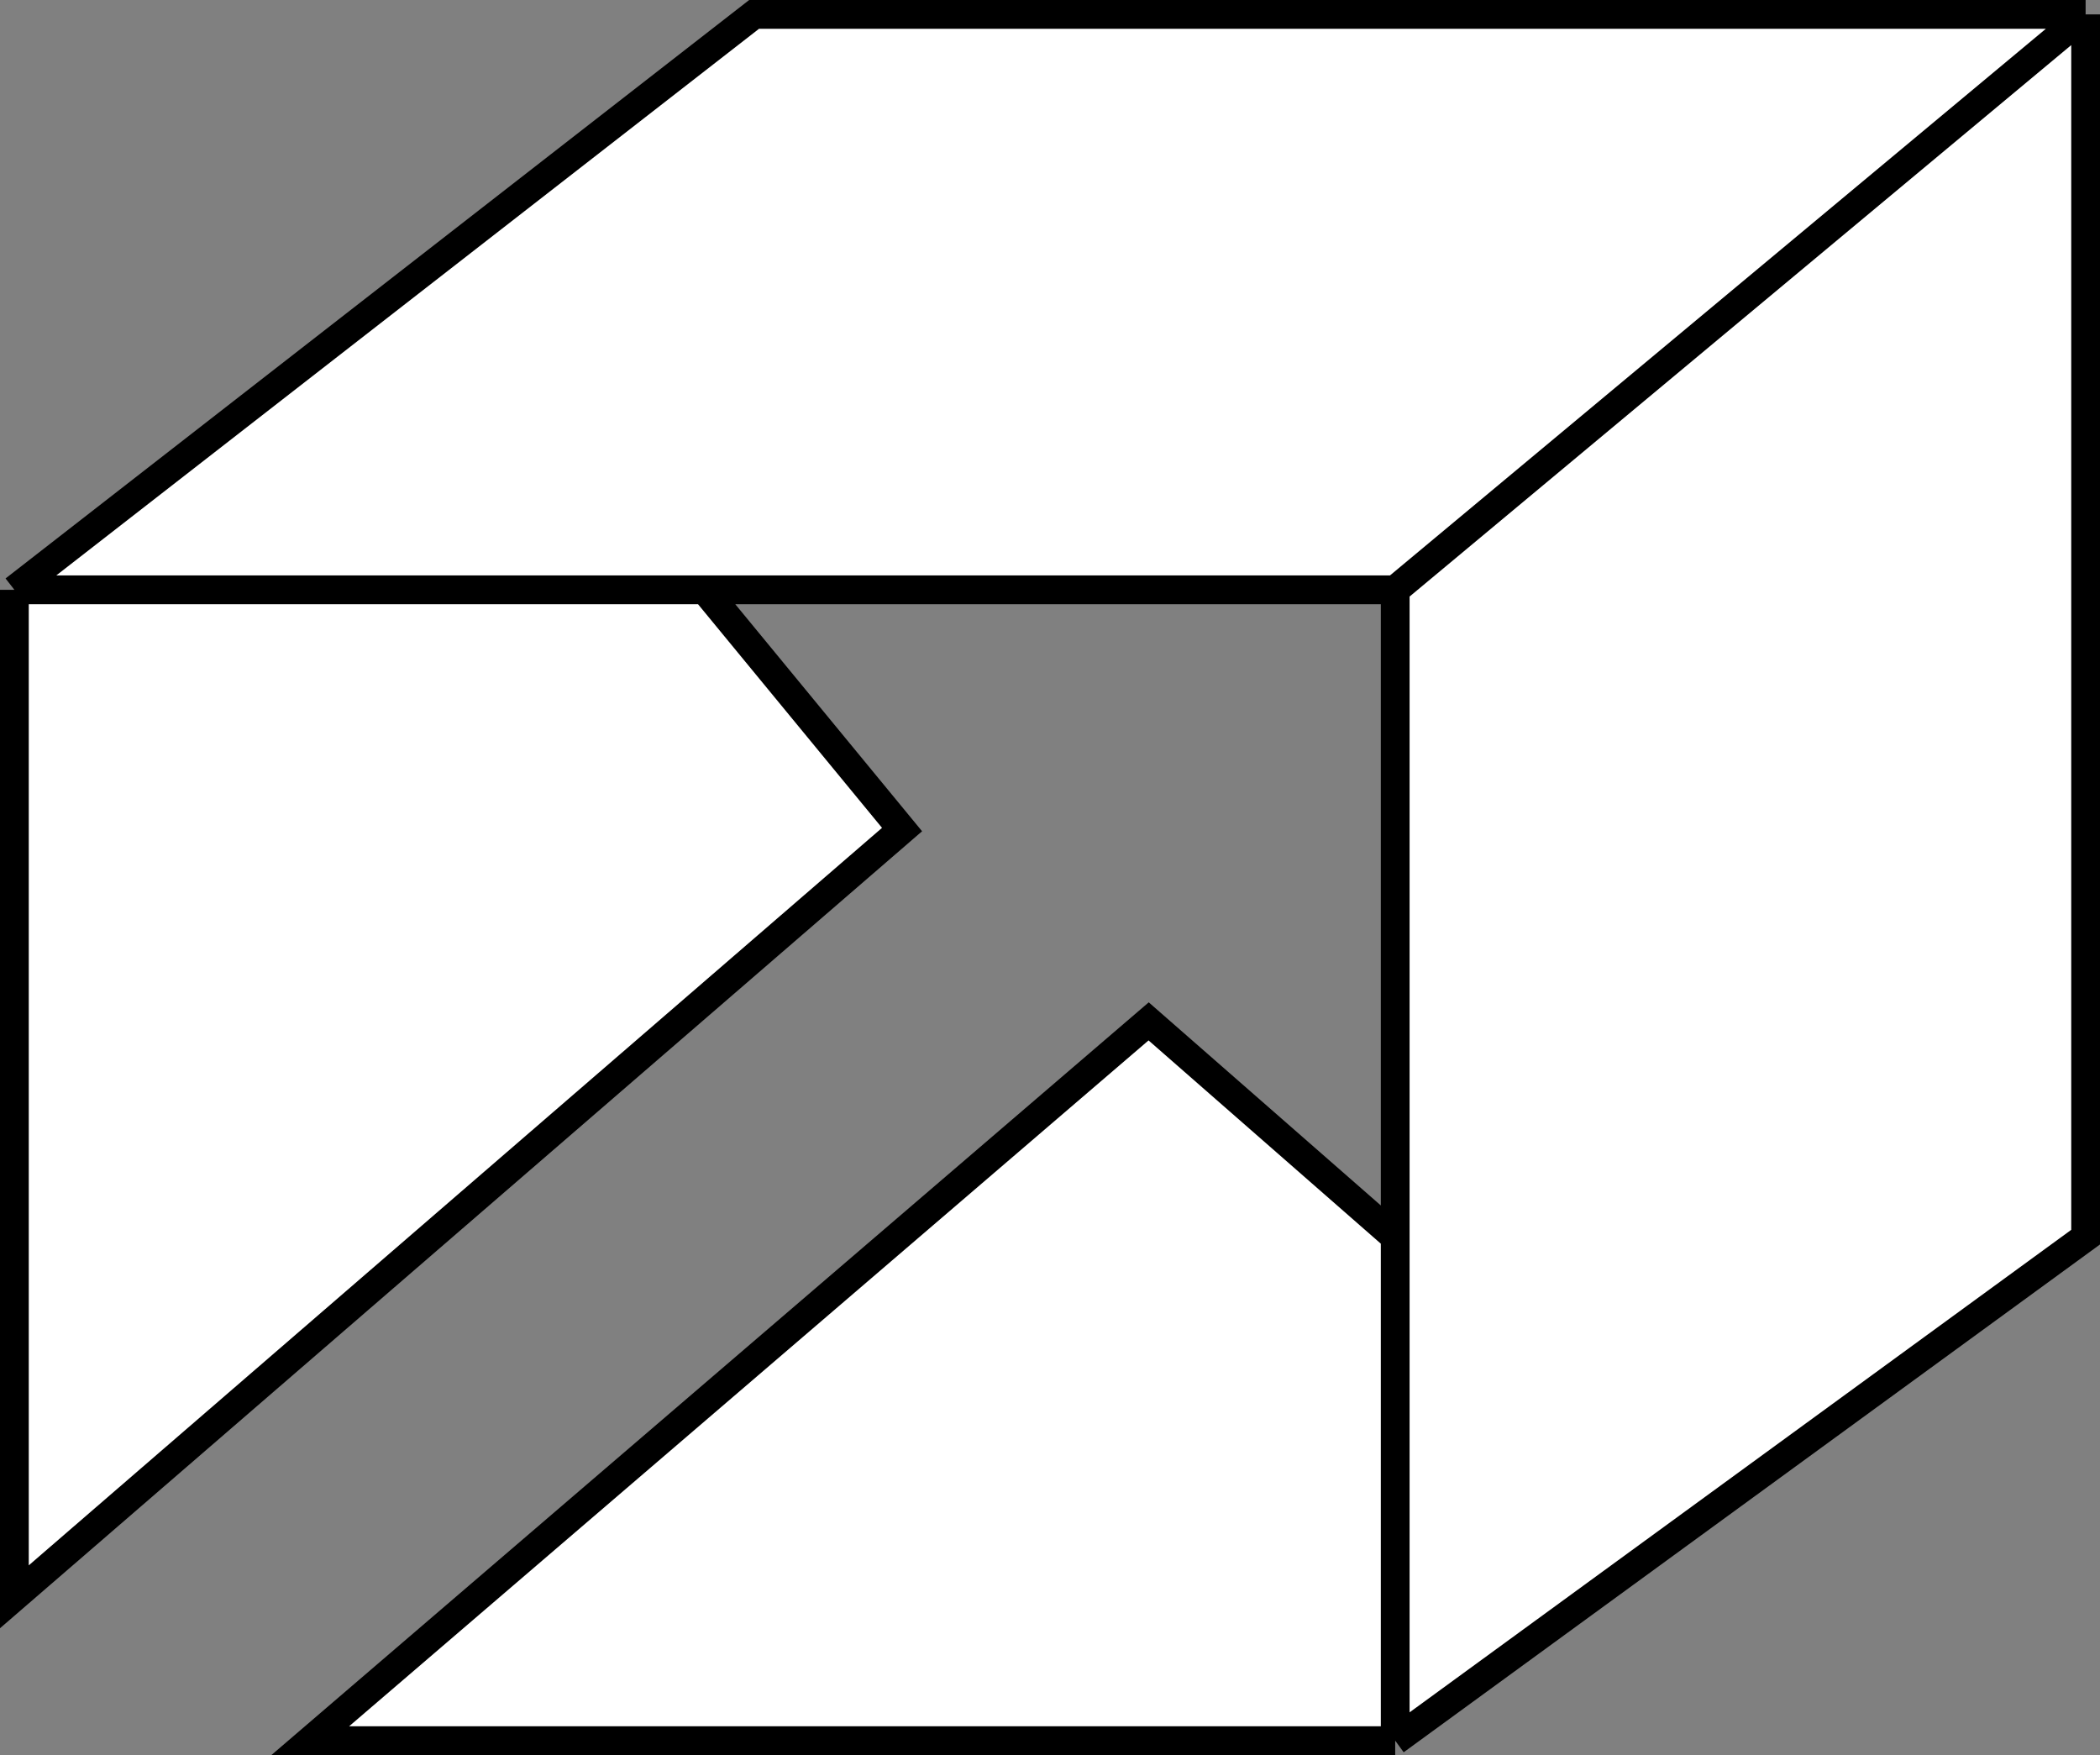 <svg width="73" height="61" viewBox="0 0 73 61" fill="none" xmlns="http://www.w3.org/2000/svg">
<rect x="0" y="0" width="73" height="61" fill="#808080" stroke="none"/>
<path d="M0.5 20.5L26.214 0.5H72.5V43L48.5 60.5H10.786L39.929 35.5L48.5 43V20.5H24.5L31.357 28.833L0.5 55.5V20.5Z" fill="white"/>
<path d="M0.5 20.5L26.214 0.5H72.5M0.5 20.5V55.5L31.357 28.833L24.5 20.5M0.5 20.5H24.5M72.5 0.5L48.5 20.5M72.5 0.5V43L48.5 60.5M48.5 20.5H24.5M48.5 20.5V43M48.5 43L39.929 35.5L10.786 60.5H48.5M48.5 43V60.5" stroke="black"/>
</svg>

